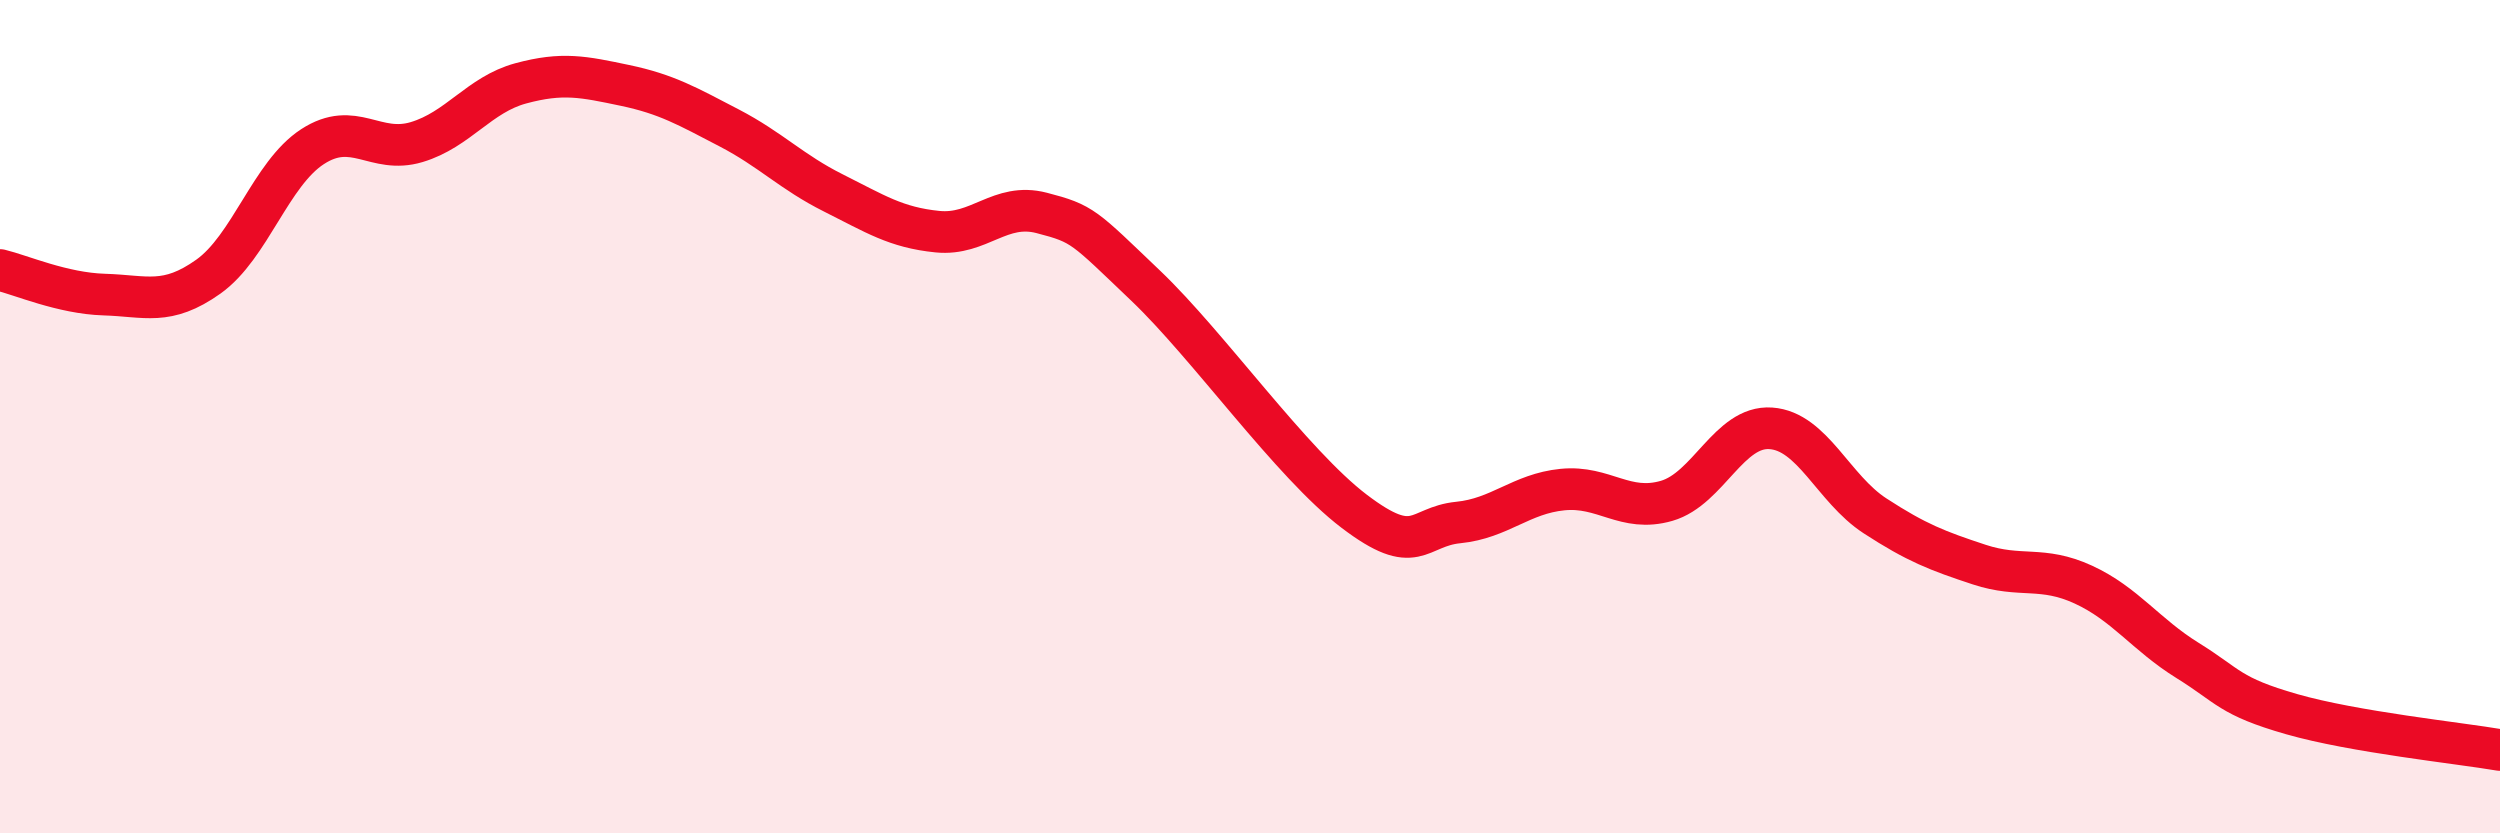 
    <svg width="60" height="20" viewBox="0 0 60 20" xmlns="http://www.w3.org/2000/svg">
      <path
        d="M 0,6.48 C 0.5,6.6 1.5,7.04 2.5,7.07 C 3.5,7.1 4,7.35 5,6.64 C 6,5.93 6.5,4.17 7.5,3.52 C 8.5,2.87 9,3.71 10,3.41 C 11,3.11 11.5,2.27 12.5,2 C 13.5,1.73 14,1.84 15,2.05 C 16,2.26 16.5,2.55 17.5,3.07 C 18.5,3.59 19,4.13 20,4.63 C 21,5.13 21.5,5.46 22.5,5.56 C 23.5,5.66 24,4.85 25,5.11 C 26,5.37 26,5.43 27.5,6.86 C 29,8.29 31,11.13 32.5,12.27 C 34,13.41 34,12.64 35,12.54 C 36,12.44 36.5,11.85 37.5,11.75 C 38.5,11.65 39,12.31 40,12.02 C 41,11.73 41.5,10.21 42.5,10.28 C 43.5,10.35 44,11.73 45,12.38 C 46,13.03 46.5,13.22 47.5,13.55 C 48.5,13.88 49,13.57 50,14.03 C 51,14.49 51.5,15.23 52.5,15.85 C 53.5,16.47 53.5,16.71 55,17.14 C 56.5,17.57 59,17.83 60,18L60 20L0 20Z"
        fill="#EB0A25"
        opacity="0.1"
        stroke-linecap="round"
        stroke-linejoin="round"
      />
      <path
        d="M 0,6.48 C 0.5,6.6 1.5,7.04 2.5,7.07 C 3.5,7.1 4,7.35 5,6.64 C 6,5.93 6.5,4.17 7.5,3.52 C 8.5,2.87 9,3.71 10,3.41 C 11,3.11 11.5,2.27 12.5,2 C 13.5,1.73 14,1.84 15,2.05 C 16,2.26 16.5,2.55 17.5,3.07 C 18.5,3.59 19,4.13 20,4.63 C 21,5.13 21.5,5.46 22.5,5.56 C 23.5,5.66 24,4.85 25,5.11 C 26,5.37 26,5.43 27.5,6.86 C 29,8.29 31,11.13 32.5,12.27 C 34,13.41 34,12.64 35,12.54 C 36,12.44 36.5,11.85 37.5,11.75 C 38.5,11.65 39,12.31 40,12.02 C 41,11.73 41.5,10.21 42.5,10.28 C 43.5,10.35 44,11.73 45,12.38 C 46,13.03 46.5,13.22 47.5,13.55 C 48.5,13.88 49,13.57 50,14.03 C 51,14.49 51.5,15.23 52.5,15.85 C 53.5,16.47 53.5,16.71 55,17.14 C 56.5,17.57 59,17.83 60,18"
        stroke="#EB0A25"
        stroke-width="1"
        fill="none"
        stroke-linecap="round"
        stroke-linejoin="round"
      />
    </svg>
  